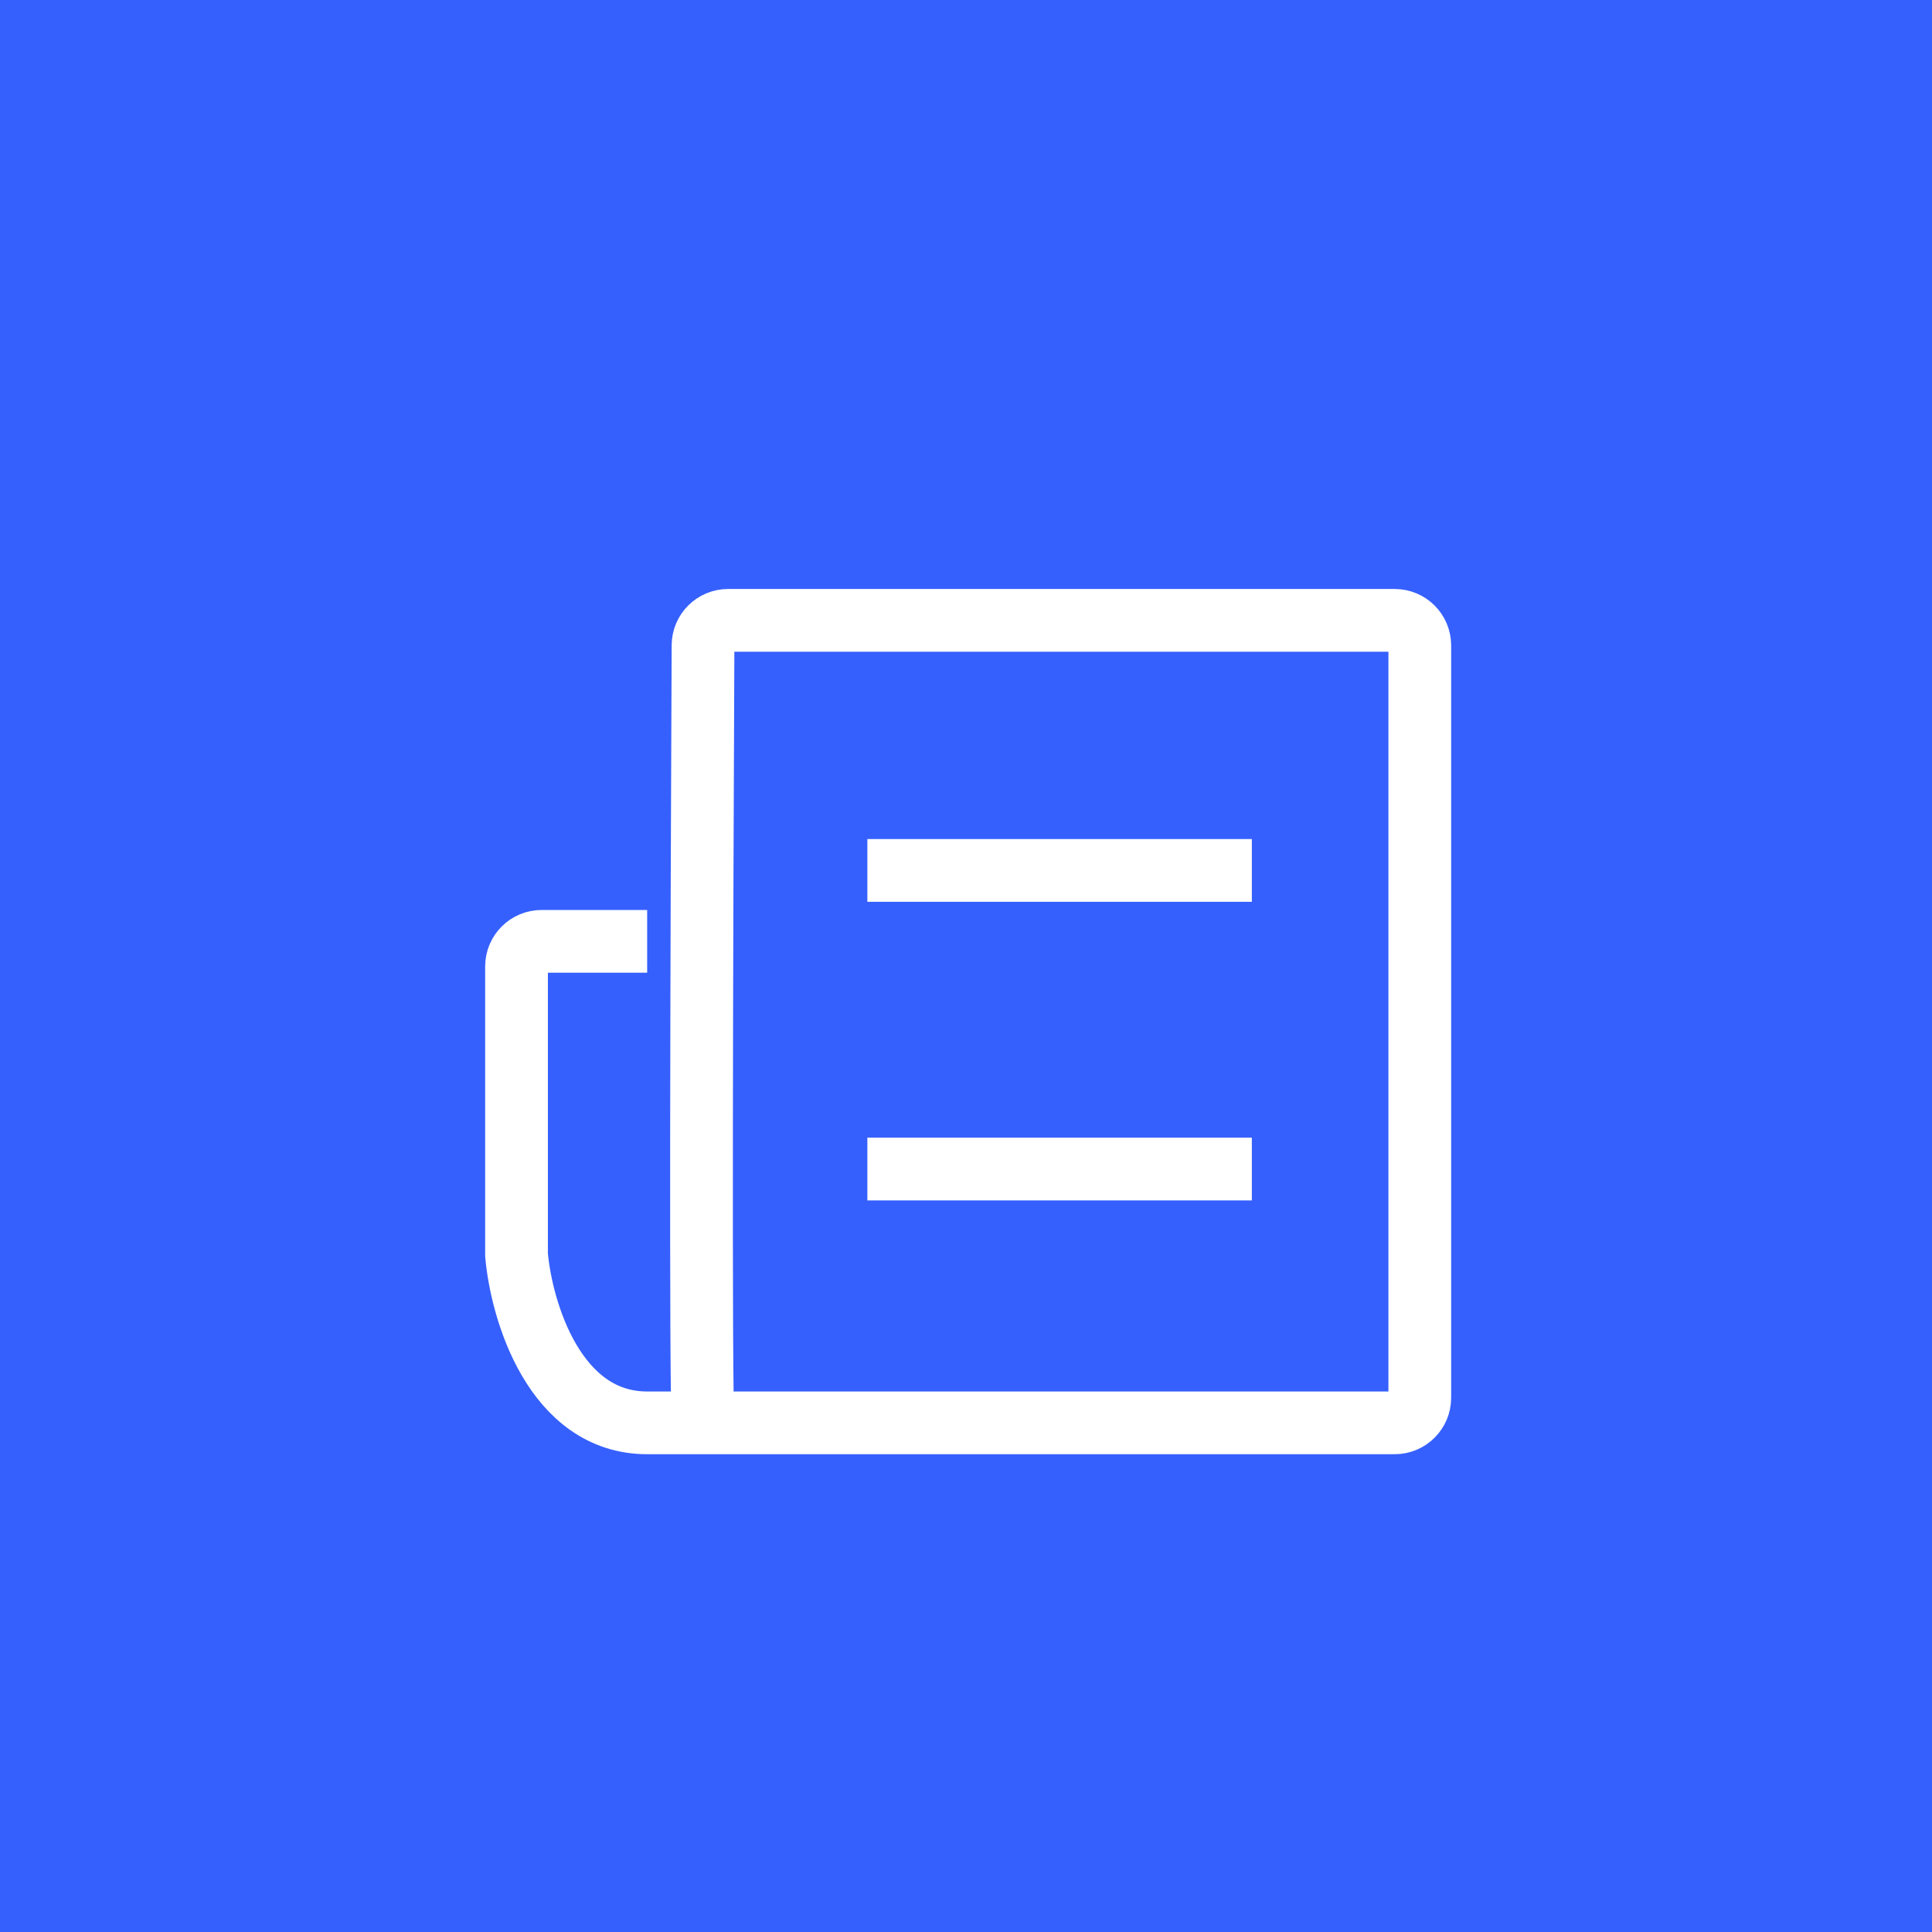 <svg width="77" height="77" viewBox="0 0 77 77" fill="none" xmlns="http://www.w3.org/2000/svg">
<rect width="77" height="77" fill="#3660FD"/>
<path d="M28.024 56.708C27.909 55.785 27.97 36.271 28.019 25.719C28.022 25.169 28.469 24.724 29.019 24.724H55.586C56.138 24.724 56.586 25.172 56.586 25.724V55.708C56.586 56.26 56.138 56.708 55.586 56.708H28.024ZM28.024 56.708H25.793C22.103 56.708 20.784 52.245 20.586 50.013V38.517C20.586 37.965 21.034 37.517 21.586 37.517H25.793M34.569 34.691H49.892M34.569 46.592H49.892" stroke="white" stroke-width="2.5"/>
</svg>
